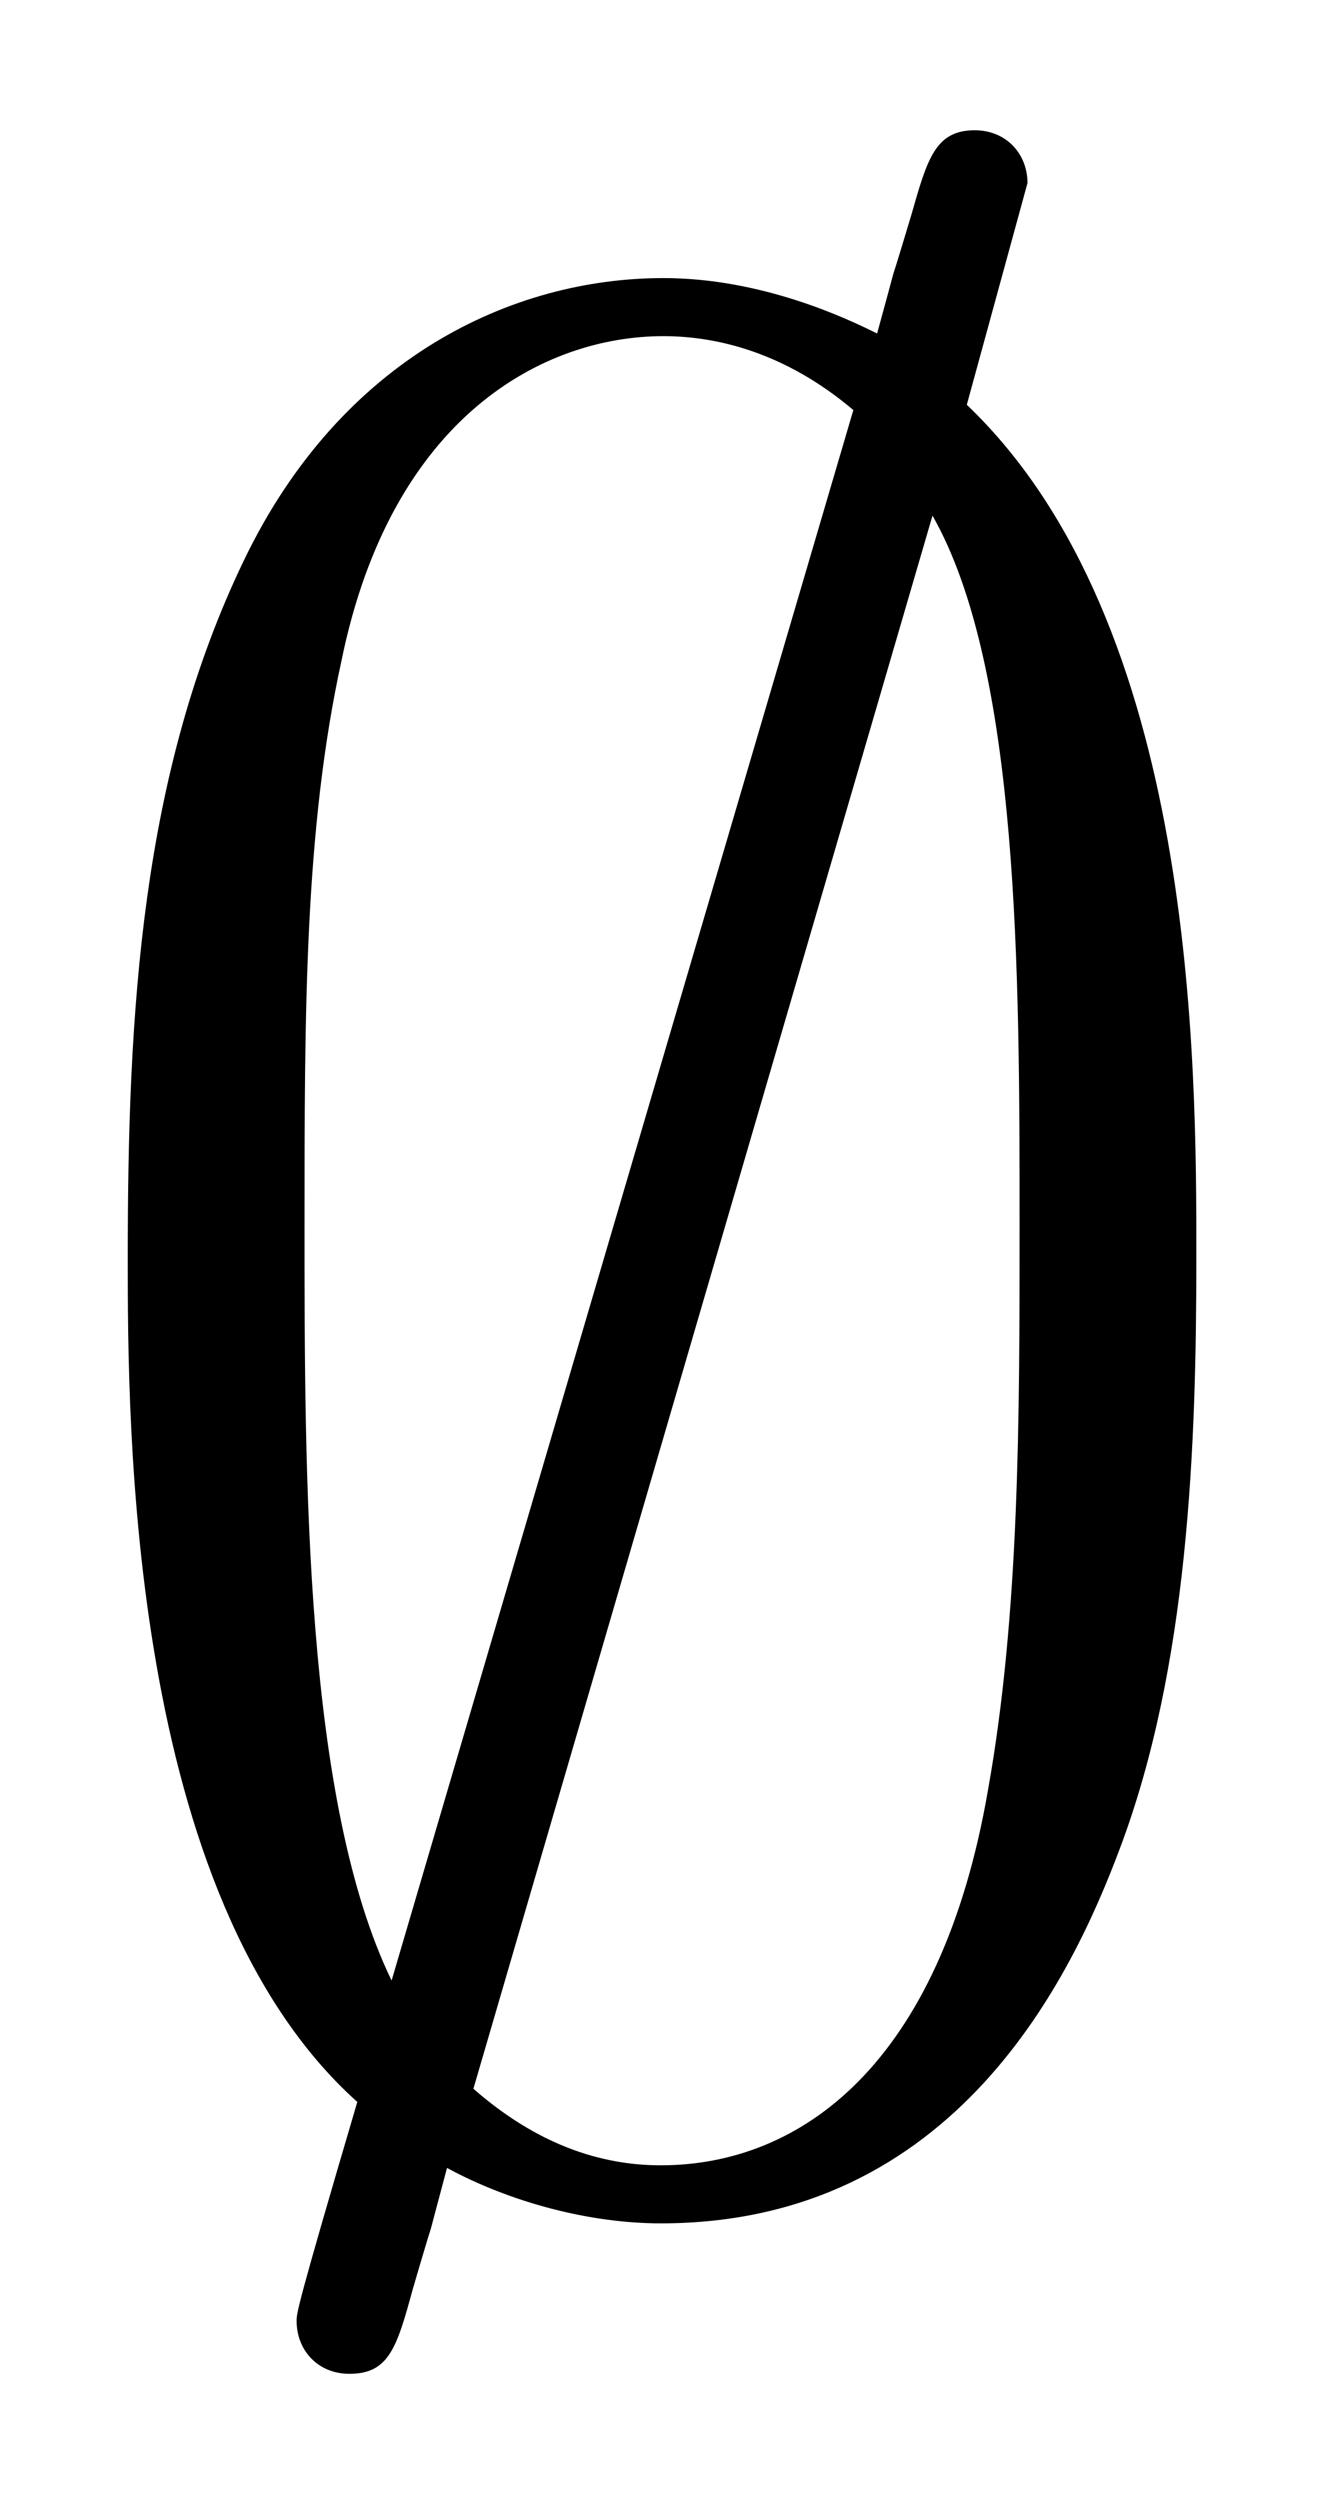 <svg xmlns="http://www.w3.org/2000/svg" xmlns:xlink="http://www.w3.org/1999/xlink" xmlns:inkscape="http://www.inkscape.org/namespaces/inkscape" version="1.1" width="9.591" height="18.096" viewBox="0 0 10.368 19.563">
<defs>
<clipPath id="clip_1">
<path transform="matrix(1,0,0,-1,-100.4,657.25)" d="M100.4 637.687H110.768V657.25H100.4Z" clip-rule="evenodd"/>
</clipPath>
<path id="font_2_7" d="M.388 .751C.388 .762 .38 .771 .368 .771 .353 .771 .35 .76 .344 .739 .332 .699 .342 .734 .331 .694 .319 .7 .287 .715 .25 .715 .193 .715 .128 .685 .091 .608 .052 .527 .047 .437 .047 .344 .047 .281 .047 .102 .134 .024 .111-.054 .111-.056 .111-.059 .111-.07 .119-.079 .131-.079 .146-.079 .149-.069 .155-.047 .167-.006 .157-.042 .168-.001 .192-.014 .222-.022 .249-.022 .361-.022 .405 .072 .423 .12 .449 .189 .452 .272 .452 .344 .452 .418 .452 .584 .365 .667L.388 .751M.147 .07C.114 .138 .114 .261 .114 .356 .114 .437 .114 .506 .128 .57 .147 .663 .205 .693 .25 .693 .27 .693 .296 .687 .322 .665L.147 .07M.352 .625C.385 .567 .385 .451 .385 .356 .385 .283 .385 .209 .373 .142 .355 .038 .302-0 .249-0 .226-0 .202 .008 .178 .029L.352 .625Z"/>
</defs>
<g clip-path="url(#clip_1)">
<use data-text="&#x2205;" xlink:href="#font_2_7" transform="matrix(20.663,0,0,-20.663,.029,16.951)"/>
</g>
</svg>
